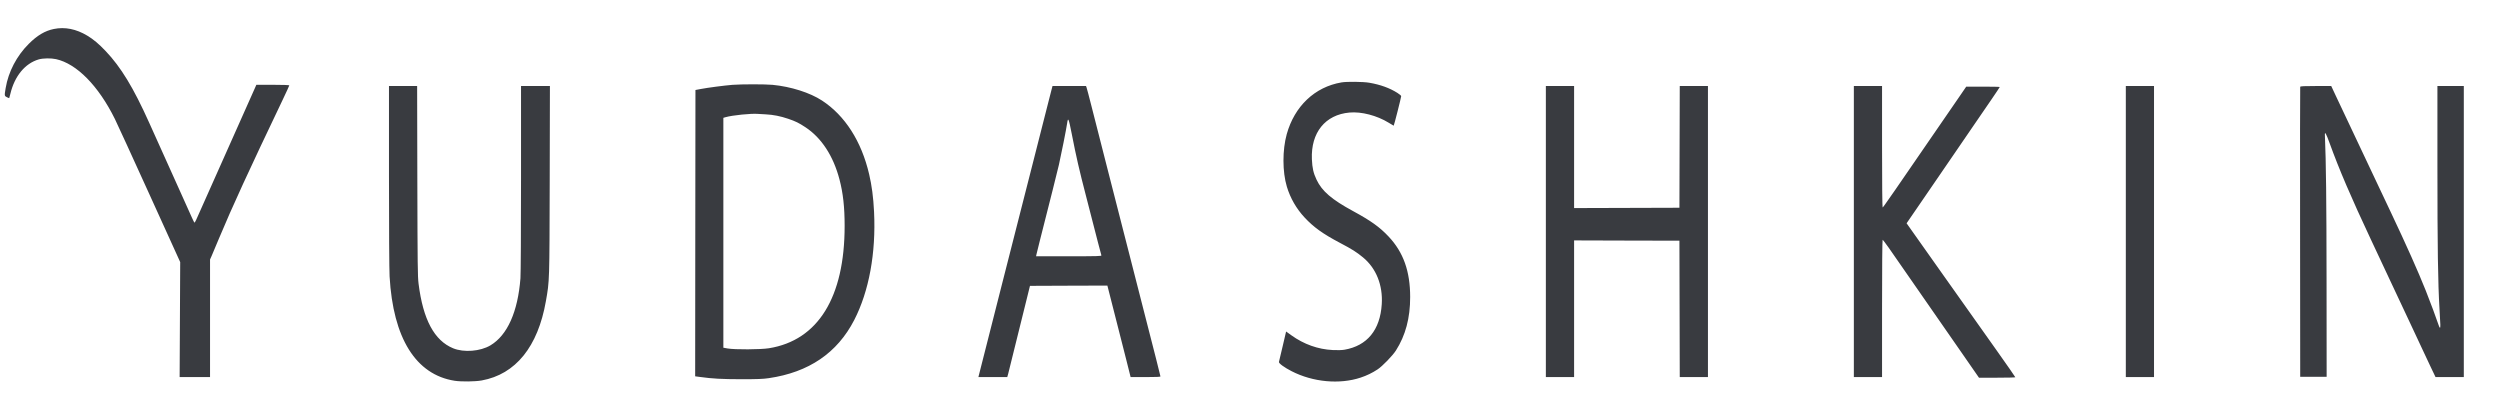 <svg width="61" height="10" viewBox="0 0 61 10" fill="none" xmlns="http://www.w3.org/2000/svg">
<path fill-rule="evenodd" clip-rule="evenodd" d="M1.315 0.707C1.098 0.751 0.909 0.863 0.7 1.072C0.407 1.365 0.205 1.75 0.138 2.149C0.106 2.337 0.107 2.342 0.169 2.372C0.198 2.387 0.223 2.396 0.225 2.394C0.227 2.391 0.24 2.343 0.254 2.285C0.357 1.856 0.611 1.548 0.943 1.45C1.048 1.419 1.244 1.416 1.367 1.443C1.871 1.554 2.403 2.094 2.803 2.903C2.854 3.005 3.233 3.833 3.646 4.742L4.397 6.395L4.39 7.798L4.383 9.201H4.754H5.125V7.766V6.331L5.161 6.251C5.18 6.207 5.262 6.014 5.342 5.821C5.667 5.043 6.069 4.169 6.897 2.436C6.986 2.249 7.059 2.09 7.059 2.083C7.059 2.075 6.889 2.069 6.657 2.069H6.255L6.227 2.133C6.001 2.643 4.812 5.311 4.787 5.363C4.769 5.402 4.75 5.434 4.745 5.434C4.741 5.434 4.713 5.378 4.683 5.311C4.654 5.244 4.529 4.967 4.407 4.697C4.2 4.239 4.075 3.961 3.639 2.992C3.255 2.138 2.952 1.64 2.578 1.246C2.407 1.066 2.282 0.962 2.13 0.87C1.858 0.707 1.585 0.652 1.315 0.707ZM32.731 2.011C32.081 2.122 31.586 2.591 31.396 3.275C31.289 3.662 31.29 4.191 31.399 4.554C31.483 4.834 31.631 5.091 31.831 5.306C32.054 5.545 32.275 5.704 32.697 5.927C32.997 6.085 33.096 6.148 33.258 6.281C33.579 6.546 33.744 6.958 33.715 7.422C33.675 8.052 33.359 8.437 32.805 8.533C32.741 8.544 32.634 8.547 32.519 8.541C32.161 8.524 31.813 8.4 31.509 8.181L31.381 8.089L31.297 8.448C31.25 8.645 31.21 8.818 31.206 8.831C31.197 8.864 31.338 8.967 31.517 9.058C32.036 9.324 32.684 9.384 33.198 9.214C33.345 9.166 33.487 9.097 33.615 9.012C33.73 8.936 33.979 8.679 34.06 8.553C34.295 8.185 34.409 7.759 34.408 7.247C34.408 6.619 34.243 6.156 33.883 5.773C33.665 5.541 33.45 5.387 33.017 5.152C32.493 4.868 32.256 4.664 32.124 4.385C32.046 4.22 32.02 4.103 32.01 3.885C31.983 3.235 32.336 2.798 32.929 2.746C33.219 2.72 33.596 2.818 33.883 2.994C33.949 3.034 34.004 3.067 34.006 3.067C34.014 3.067 34.189 2.377 34.189 2.346C34.189 2.334 34.148 2.299 34.097 2.267C33.907 2.147 33.683 2.066 33.413 2.019C33.264 1.993 32.863 1.988 32.731 2.011ZM17.872 2.07C17.674 2.086 17.268 2.139 17.101 2.171L16.969 2.196L16.965 5.689L16.962 9.182L17.082 9.198C17.384 9.24 17.614 9.252 18.082 9.253C18.481 9.253 18.616 9.248 18.759 9.227C19.736 9.084 20.428 8.613 20.843 7.809C21.204 7.108 21.376 6.172 21.327 5.169C21.31 4.816 21.272 4.528 21.207 4.251C21.02 3.448 20.618 2.82 20.058 2.454C19.764 2.261 19.297 2.113 18.851 2.07C18.662 2.053 18.102 2.053 17.872 2.07ZM9.491 4.291C9.491 5.572 9.497 6.592 9.506 6.744C9.591 8.253 10.146 9.143 11.095 9.291C11.258 9.316 11.594 9.312 11.754 9.283C12.581 9.133 13.125 8.461 13.32 7.347C13.408 6.847 13.407 6.898 13.413 4.396L13.418 2.099H13.066H12.713L12.713 4.351C12.713 5.661 12.707 6.681 12.699 6.789C12.636 7.606 12.381 8.179 11.968 8.426C11.72 8.574 11.317 8.606 11.056 8.498C10.596 8.308 10.323 7.798 10.213 6.923C10.191 6.742 10.188 6.489 10.183 4.411L10.178 2.099H9.834H9.491L9.491 4.291ZM25.651 2.214C25.634 2.278 25.598 2.42 25.57 2.531C25.541 2.641 25.468 2.93 25.407 3.171C25.345 3.413 25.265 3.728 25.229 3.871C25.16 4.142 24.971 4.885 24.804 5.538C24.751 5.747 24.668 6.072 24.62 6.261C24.572 6.449 24.498 6.74 24.455 6.908C24.249 7.716 23.895 9.107 23.883 9.16L23.873 9.201H24.225H24.577L24.599 9.123C24.617 9.057 24.875 8.019 25.076 7.199L25.131 6.975L26.076 6.971L27.02 6.968L27.127 7.388C27.185 7.62 27.262 7.92 27.297 8.055C27.331 8.19 27.411 8.503 27.474 8.751L27.587 9.201H27.951C28.217 9.201 28.315 9.196 28.315 9.184C28.315 9.174 28.265 8.975 28.205 8.741C28.145 8.507 28.049 8.134 27.993 7.913C27.765 7.022 27.692 6.735 27.597 6.365C27.542 6.152 27.45 5.79 27.391 5.561C27.333 5.331 27.244 4.983 27.193 4.787C27.142 4.59 27.06 4.268 27.01 4.072C26.96 3.875 26.877 3.55 26.826 3.35C26.774 3.149 26.686 2.802 26.629 2.578C26.572 2.354 26.52 2.155 26.512 2.135L26.499 2.099H26.09H25.681L25.651 2.214ZM37.719 5.65V9.201H38.063H38.408V7.533V5.866L39.693 5.87L40.978 5.873L40.982 7.537L40.986 9.201H41.33H41.674V5.65V2.099H41.33H40.986L40.982 3.584L40.978 5.069L39.693 5.073L38.408 5.077V3.588V2.099H38.063H37.719V5.65ZM45.234 5.65V9.201H45.578H45.922V7.526C45.922 6.54 45.928 5.851 45.936 5.851C45.943 5.851 46.011 5.94 46.087 6.048C46.316 6.377 47.189 7.633 47.841 8.573L48.287 9.216H48.731C48.975 9.216 49.174 9.211 49.174 9.205C49.174 9.199 48.975 8.912 48.731 8.568C48.487 8.224 47.89 7.382 47.404 6.696L46.521 5.448L46.84 4.983C47.015 4.728 47.179 4.488 47.204 4.452C47.23 4.415 47.335 4.261 47.439 4.109C47.543 3.958 47.697 3.733 47.781 3.61C47.865 3.487 48.037 3.236 48.163 3.052C48.289 2.868 48.483 2.585 48.593 2.425C48.703 2.264 48.794 2.128 48.794 2.123C48.794 2.118 48.61 2.114 48.385 2.114H47.976L47.831 2.326C46.111 4.83 45.95 5.062 45.936 5.062C45.928 5.062 45.922 4.451 45.922 3.581V2.099H45.578H45.234V5.65ZM51.87 5.65V9.201H52.214H52.558V5.65V2.099H52.214H51.87V5.65ZM56.125 2.118C56.121 2.128 56.12 3.724 56.122 5.665L56.125 9.194H56.448H56.77L56.768 6.856C56.766 4.865 56.756 3.972 56.727 3.29C56.724 3.198 56.757 3.256 56.842 3.491C57.073 4.13 57.369 4.821 57.846 5.836C57.937 6.029 58.141 6.464 58.3 6.804C58.46 7.144 58.694 7.643 58.821 7.913C58.948 8.183 59.08 8.465 59.114 8.539C59.148 8.612 59.233 8.791 59.301 8.937L59.427 9.201H59.772H60.117V5.65V2.099H59.795H59.473L59.473 4.053C59.473 6.04 59.486 6.9 59.524 7.541C59.549 7.955 59.55 7.995 59.534 7.995C59.527 7.995 59.512 7.967 59.502 7.932C59.464 7.813 59.286 7.333 59.19 7.094C59 6.617 58.72 5.99 58.33 5.166C58.223 4.941 58.102 4.683 58.059 4.593C57.984 4.432 57.883 4.219 57.363 3.119C57.22 2.816 57.053 2.463 56.992 2.334L56.882 2.099H56.507C56.22 2.099 56.13 2.103 56.125 2.118ZM18.683 2.79C18.871 2.8 19.039 2.833 19.231 2.898C19.412 2.96 19.491 2.998 19.653 3.105C20.045 3.364 20.333 3.805 20.483 4.377C20.571 4.711 20.609 5.052 20.609 5.51C20.61 7.253 19.961 8.304 18.763 8.497C18.558 8.53 17.929 8.533 17.756 8.503L17.65 8.484V5.679V2.875L17.705 2.859C17.868 2.812 18.331 2.765 18.492 2.779C18.517 2.781 18.602 2.786 18.683 2.79ZM26.152 3.273C26.26 3.828 26.337 4.161 26.496 4.772C26.647 5.351 26.666 5.427 26.792 5.922C26.832 6.08 26.869 6.219 26.874 6.231C26.881 6.25 26.784 6.253 26.081 6.253H25.28L25.29 6.205C25.295 6.178 25.331 6.032 25.37 5.881C25.636 4.836 25.791 4.219 25.838 4.018C25.886 3.811 26.021 3.133 26.037 3.015C26.061 2.847 26.074 2.878 26.152 3.273Z" fill="#393B40"/>
</svg>
